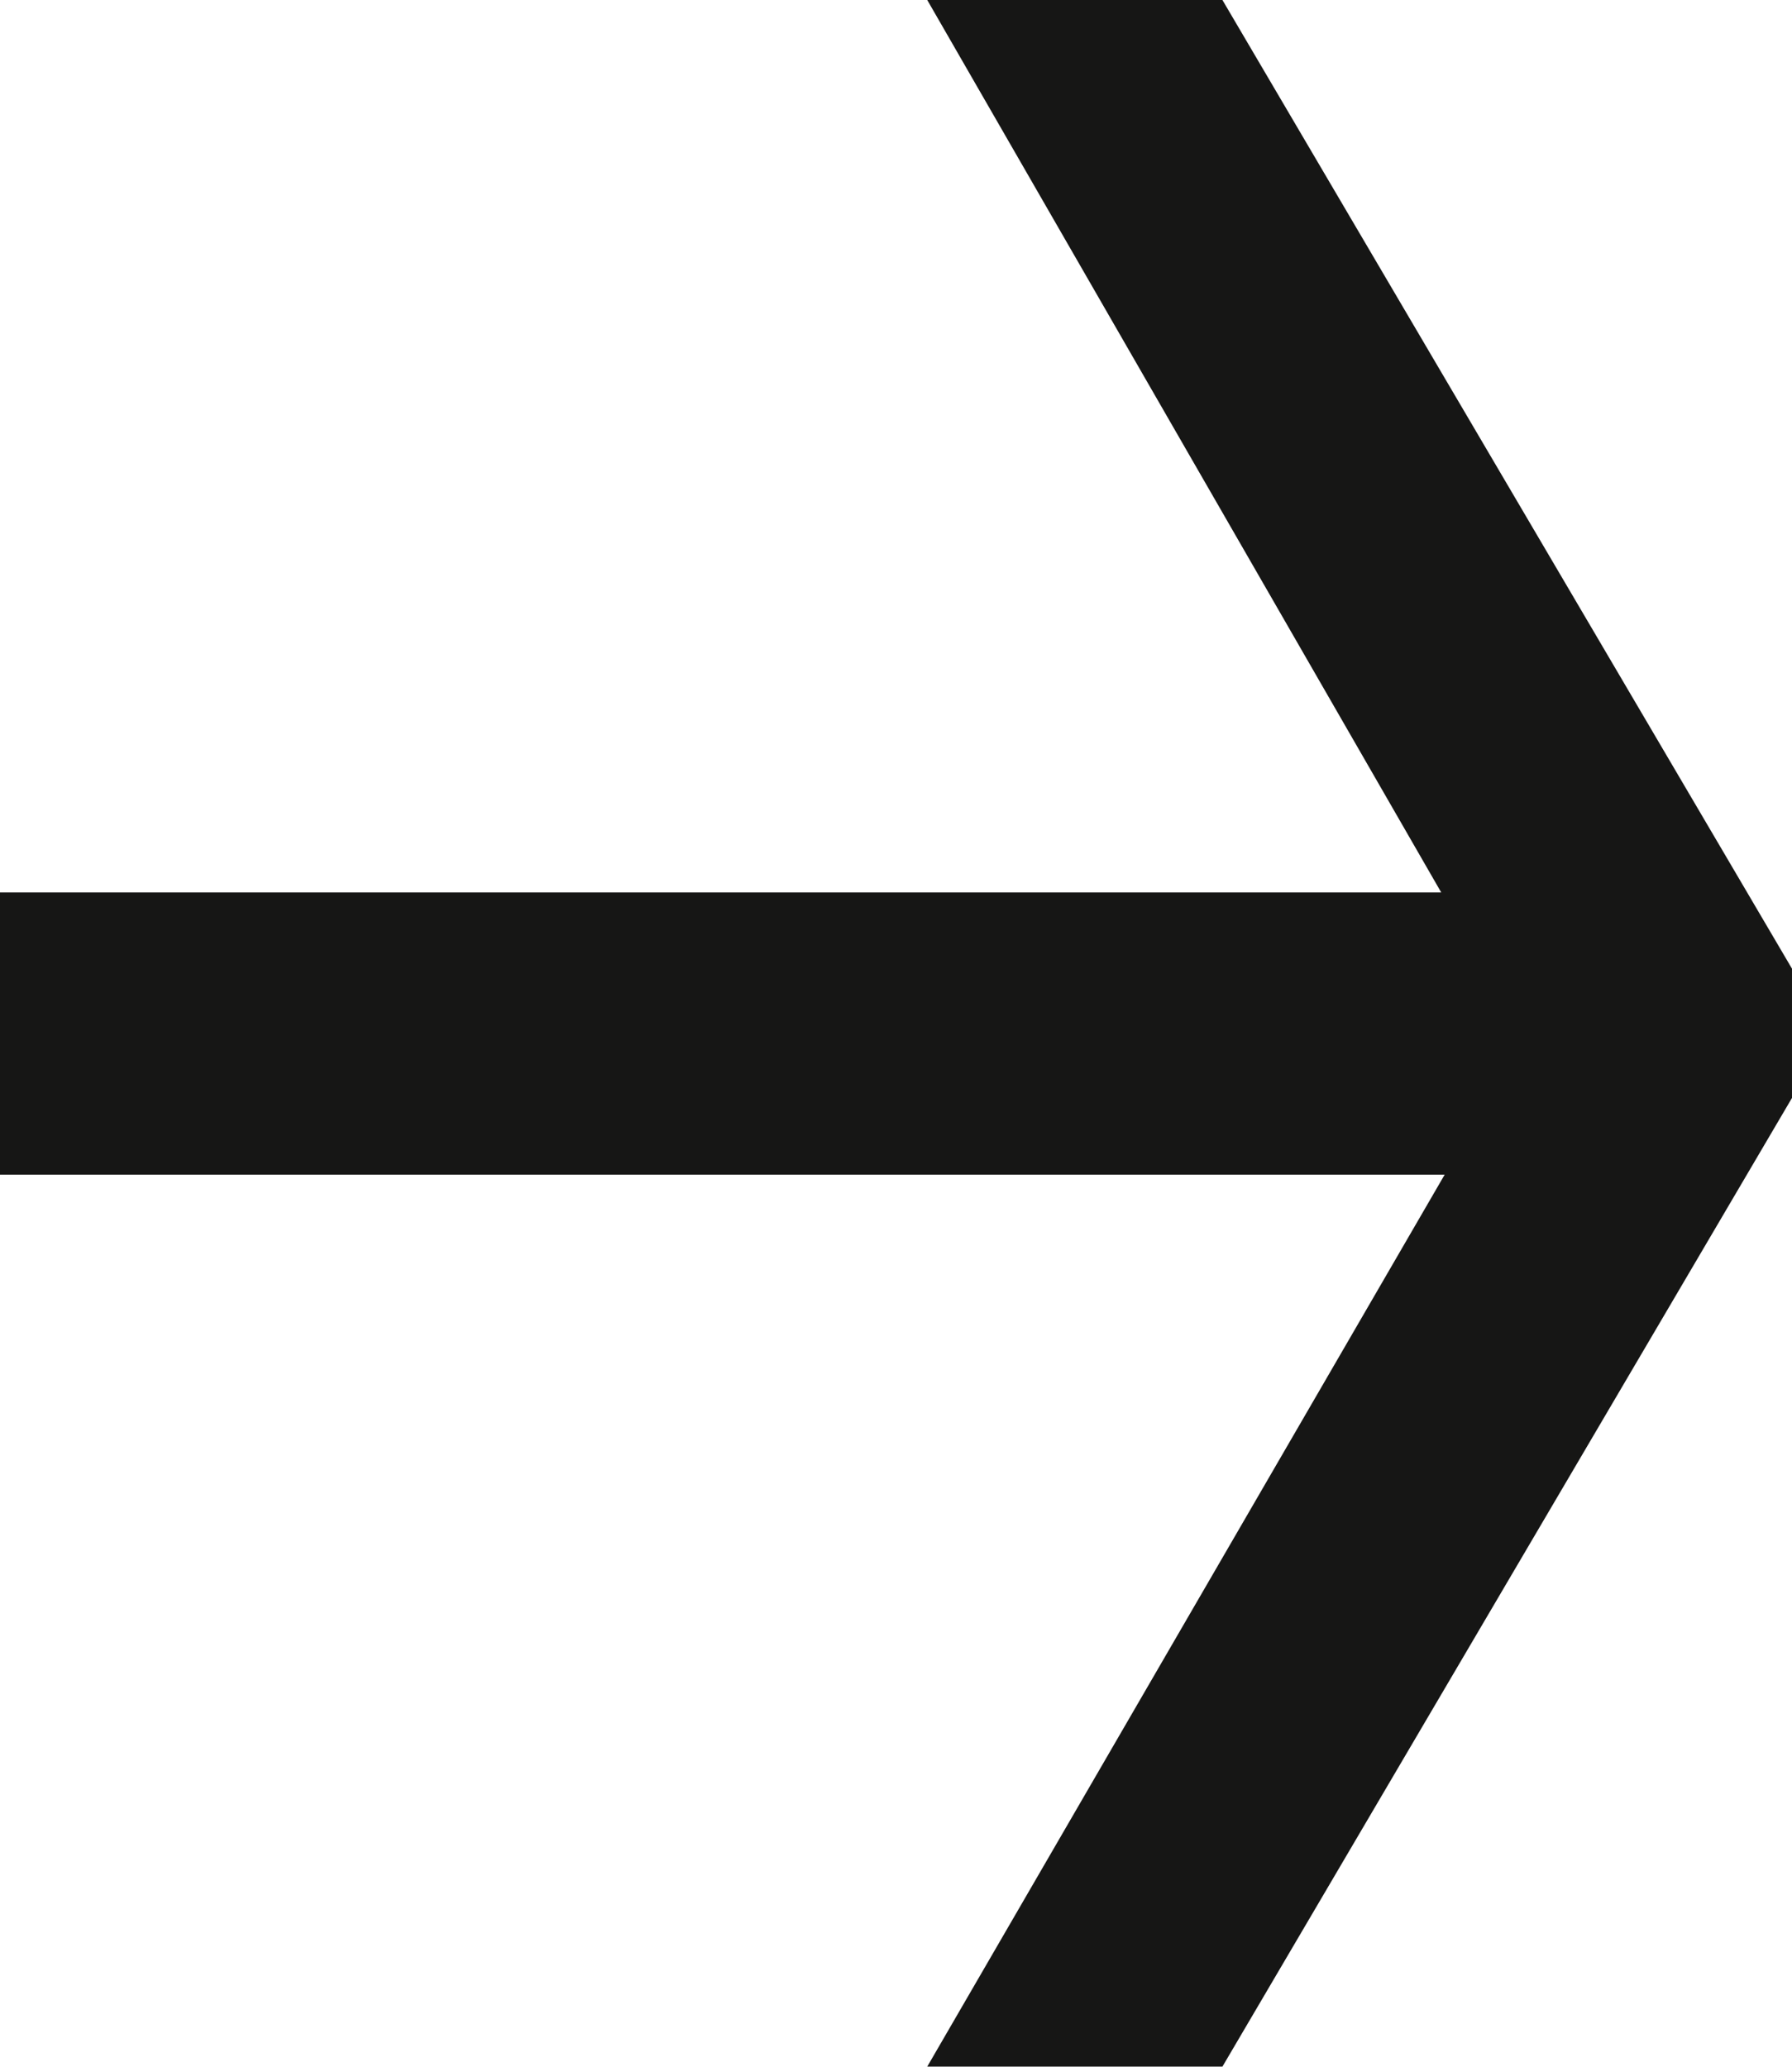 <svg xmlns="http://www.w3.org/2000/svg" width="15.086" height="17.403" viewBox="0 0 15.086 17.403">
  <path id="Tracciato_114" data-name="Tracciato 114" d="M7.806,0l4.327,7.514H0V9.89H12.162L7.806,17.4h2.485l4.795-8.156V8.156L10.291,0Z" transform="translate(0 0)" fill="#161615"/>
</svg>
